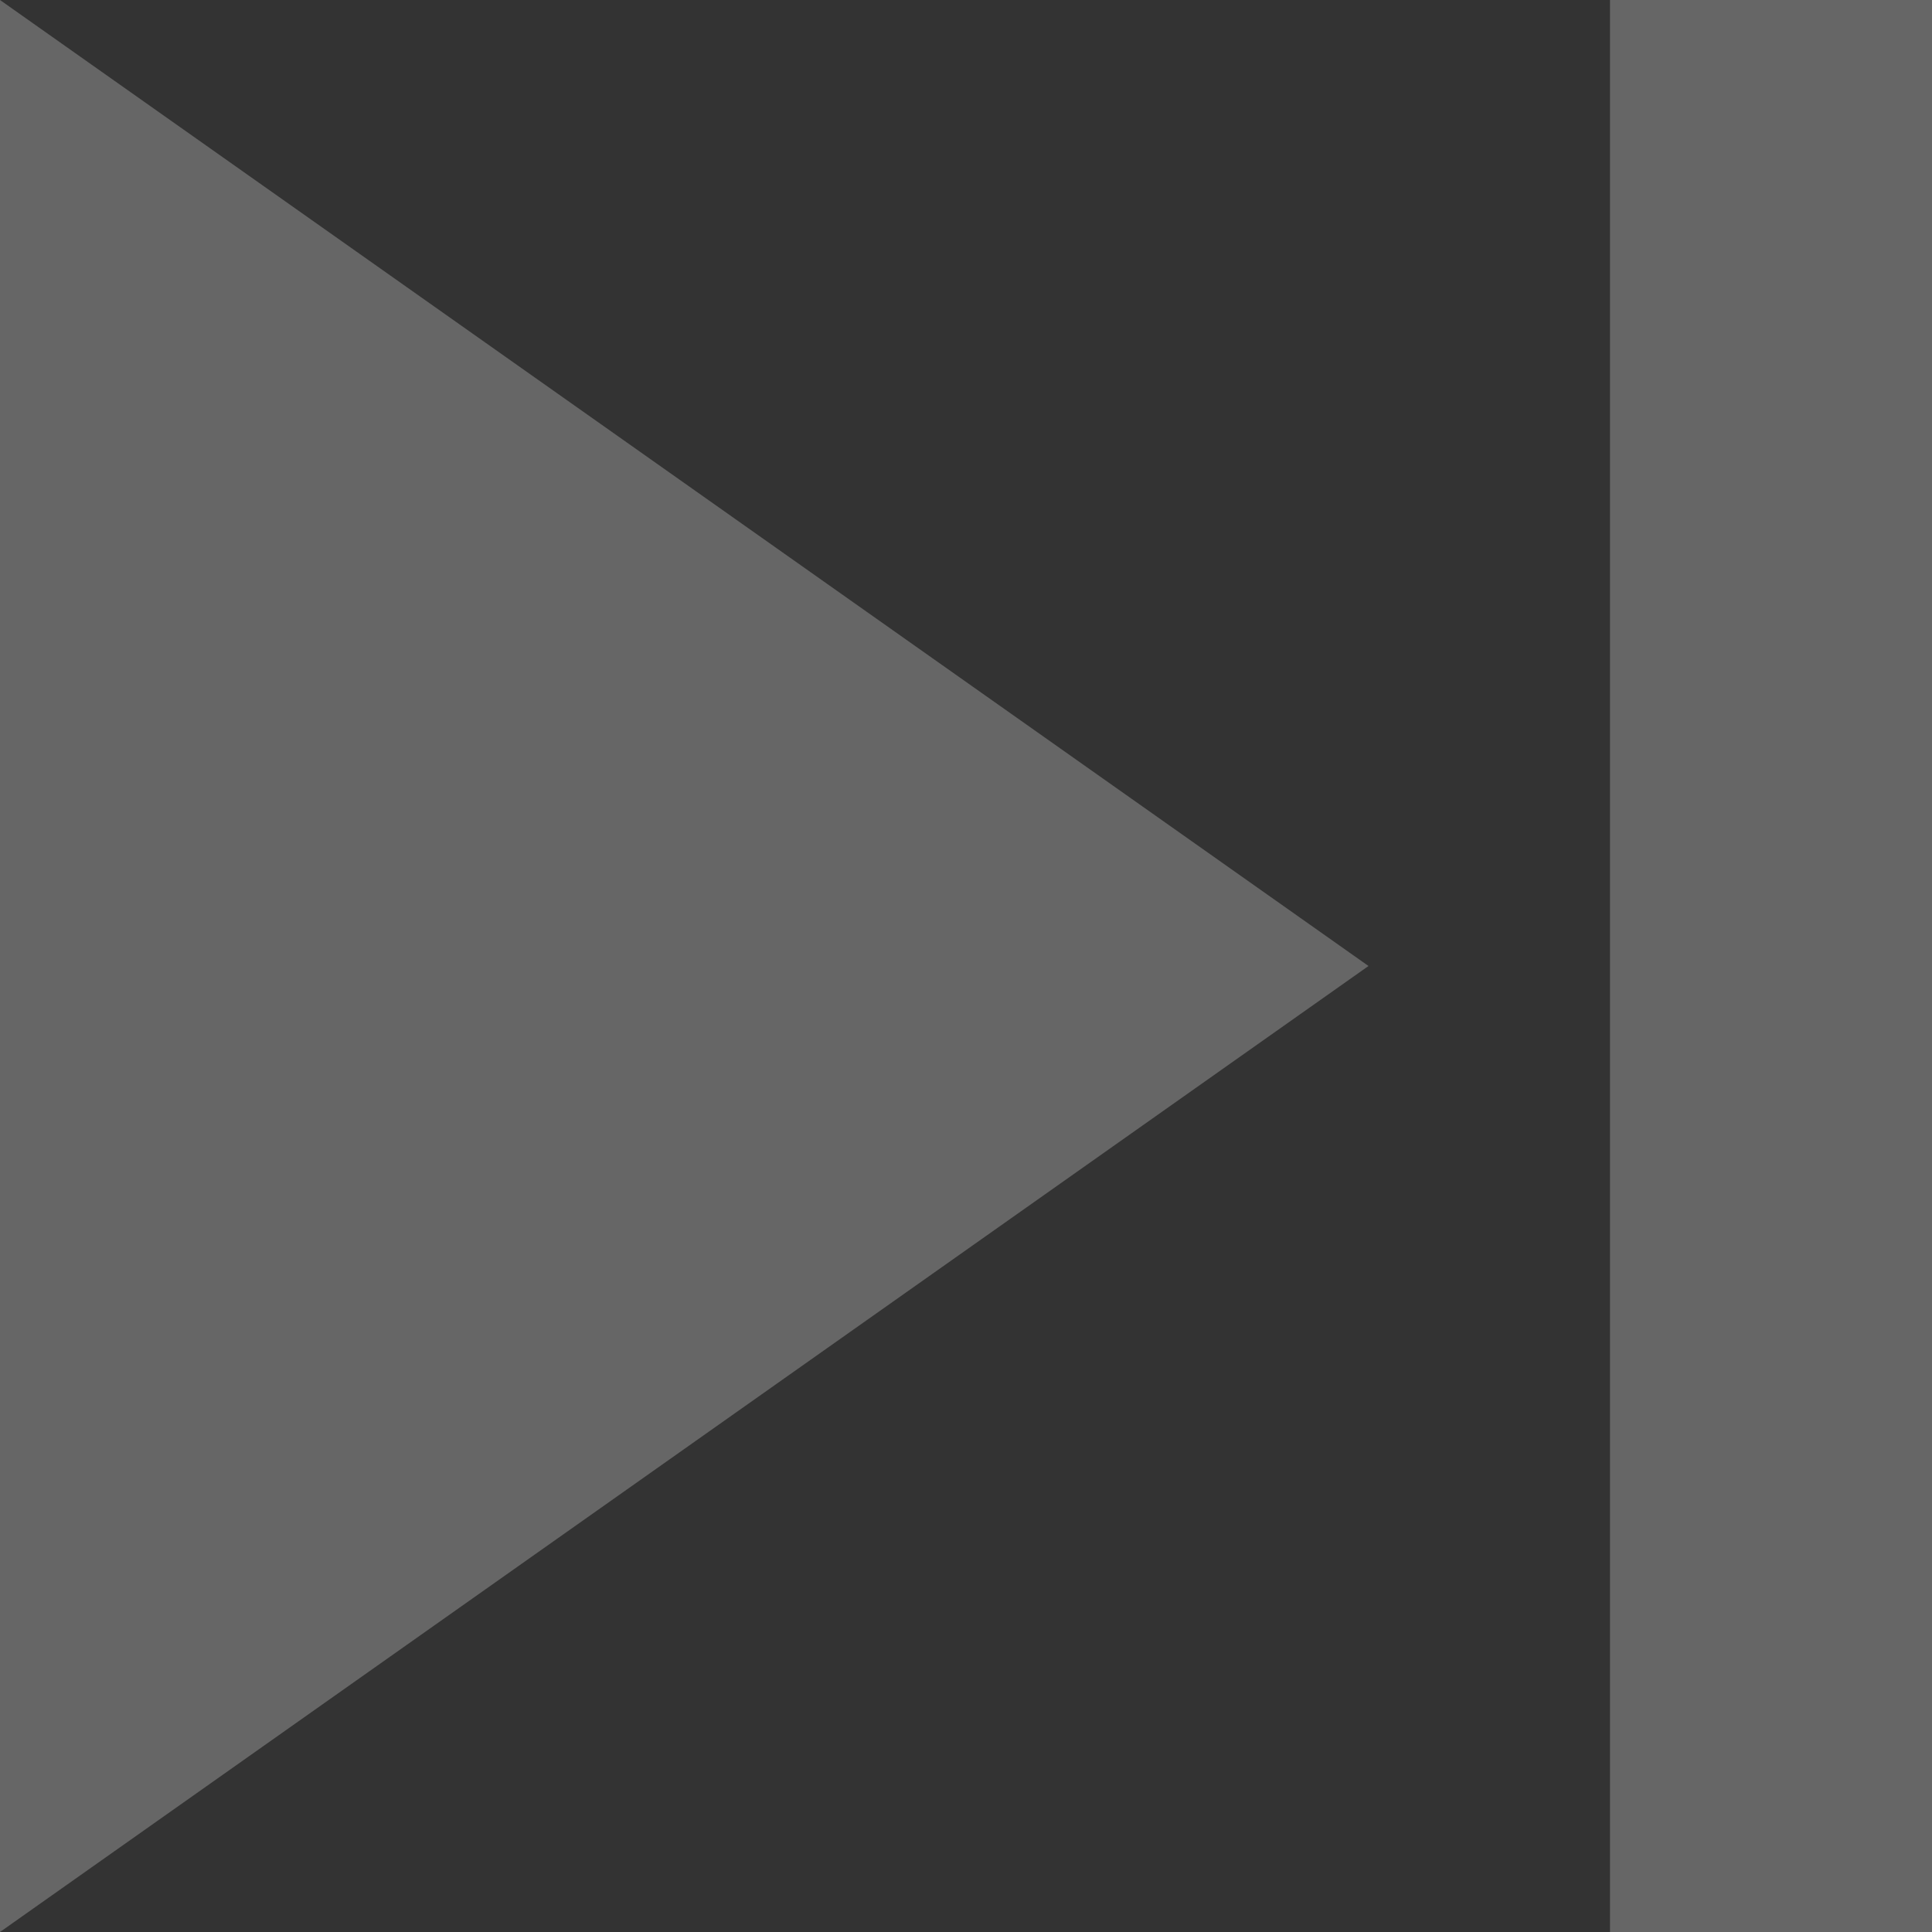 <?xml version="1.0" encoding="UTF-8"?>
<svg width="24px" height="24px" viewBox="0 0 24 24" version="1.1" xmlns="http://www.w3.org/2000/svg" xmlns:xlink="http://www.w3.org/1999/xlink">
    <rect x="0" y="0" width="24" height="24" fill="#333333" stroke="none"/>
    <!-- Generator: Sketch 46.2 (44496) - http://www.bohemiancoding.com/sketch -->
    <title>Shape</title>
    <desc>Created with Sketch.</desc>
    <defs></defs>
    <g id="Screens" stroke="none" stroke-width="1" fill="none" fill-rule="evenodd" opacity="0.252">
        <g id="Player" transform="translate(-263, -528)" fill="#FFFFFF">
            <g id="Controls" transform="translate(24, 504)">
                <g id="Skip-Next" transform="translate(227, 12)">
                    <path d="M12,36 L29,24 L12,12 L12,36 Z M32,12 L32,36 L36,36 L36,12 L32,12 Z" id="Shape"></path>
                </g>
            </g>
        </g>
    </g>
</svg>